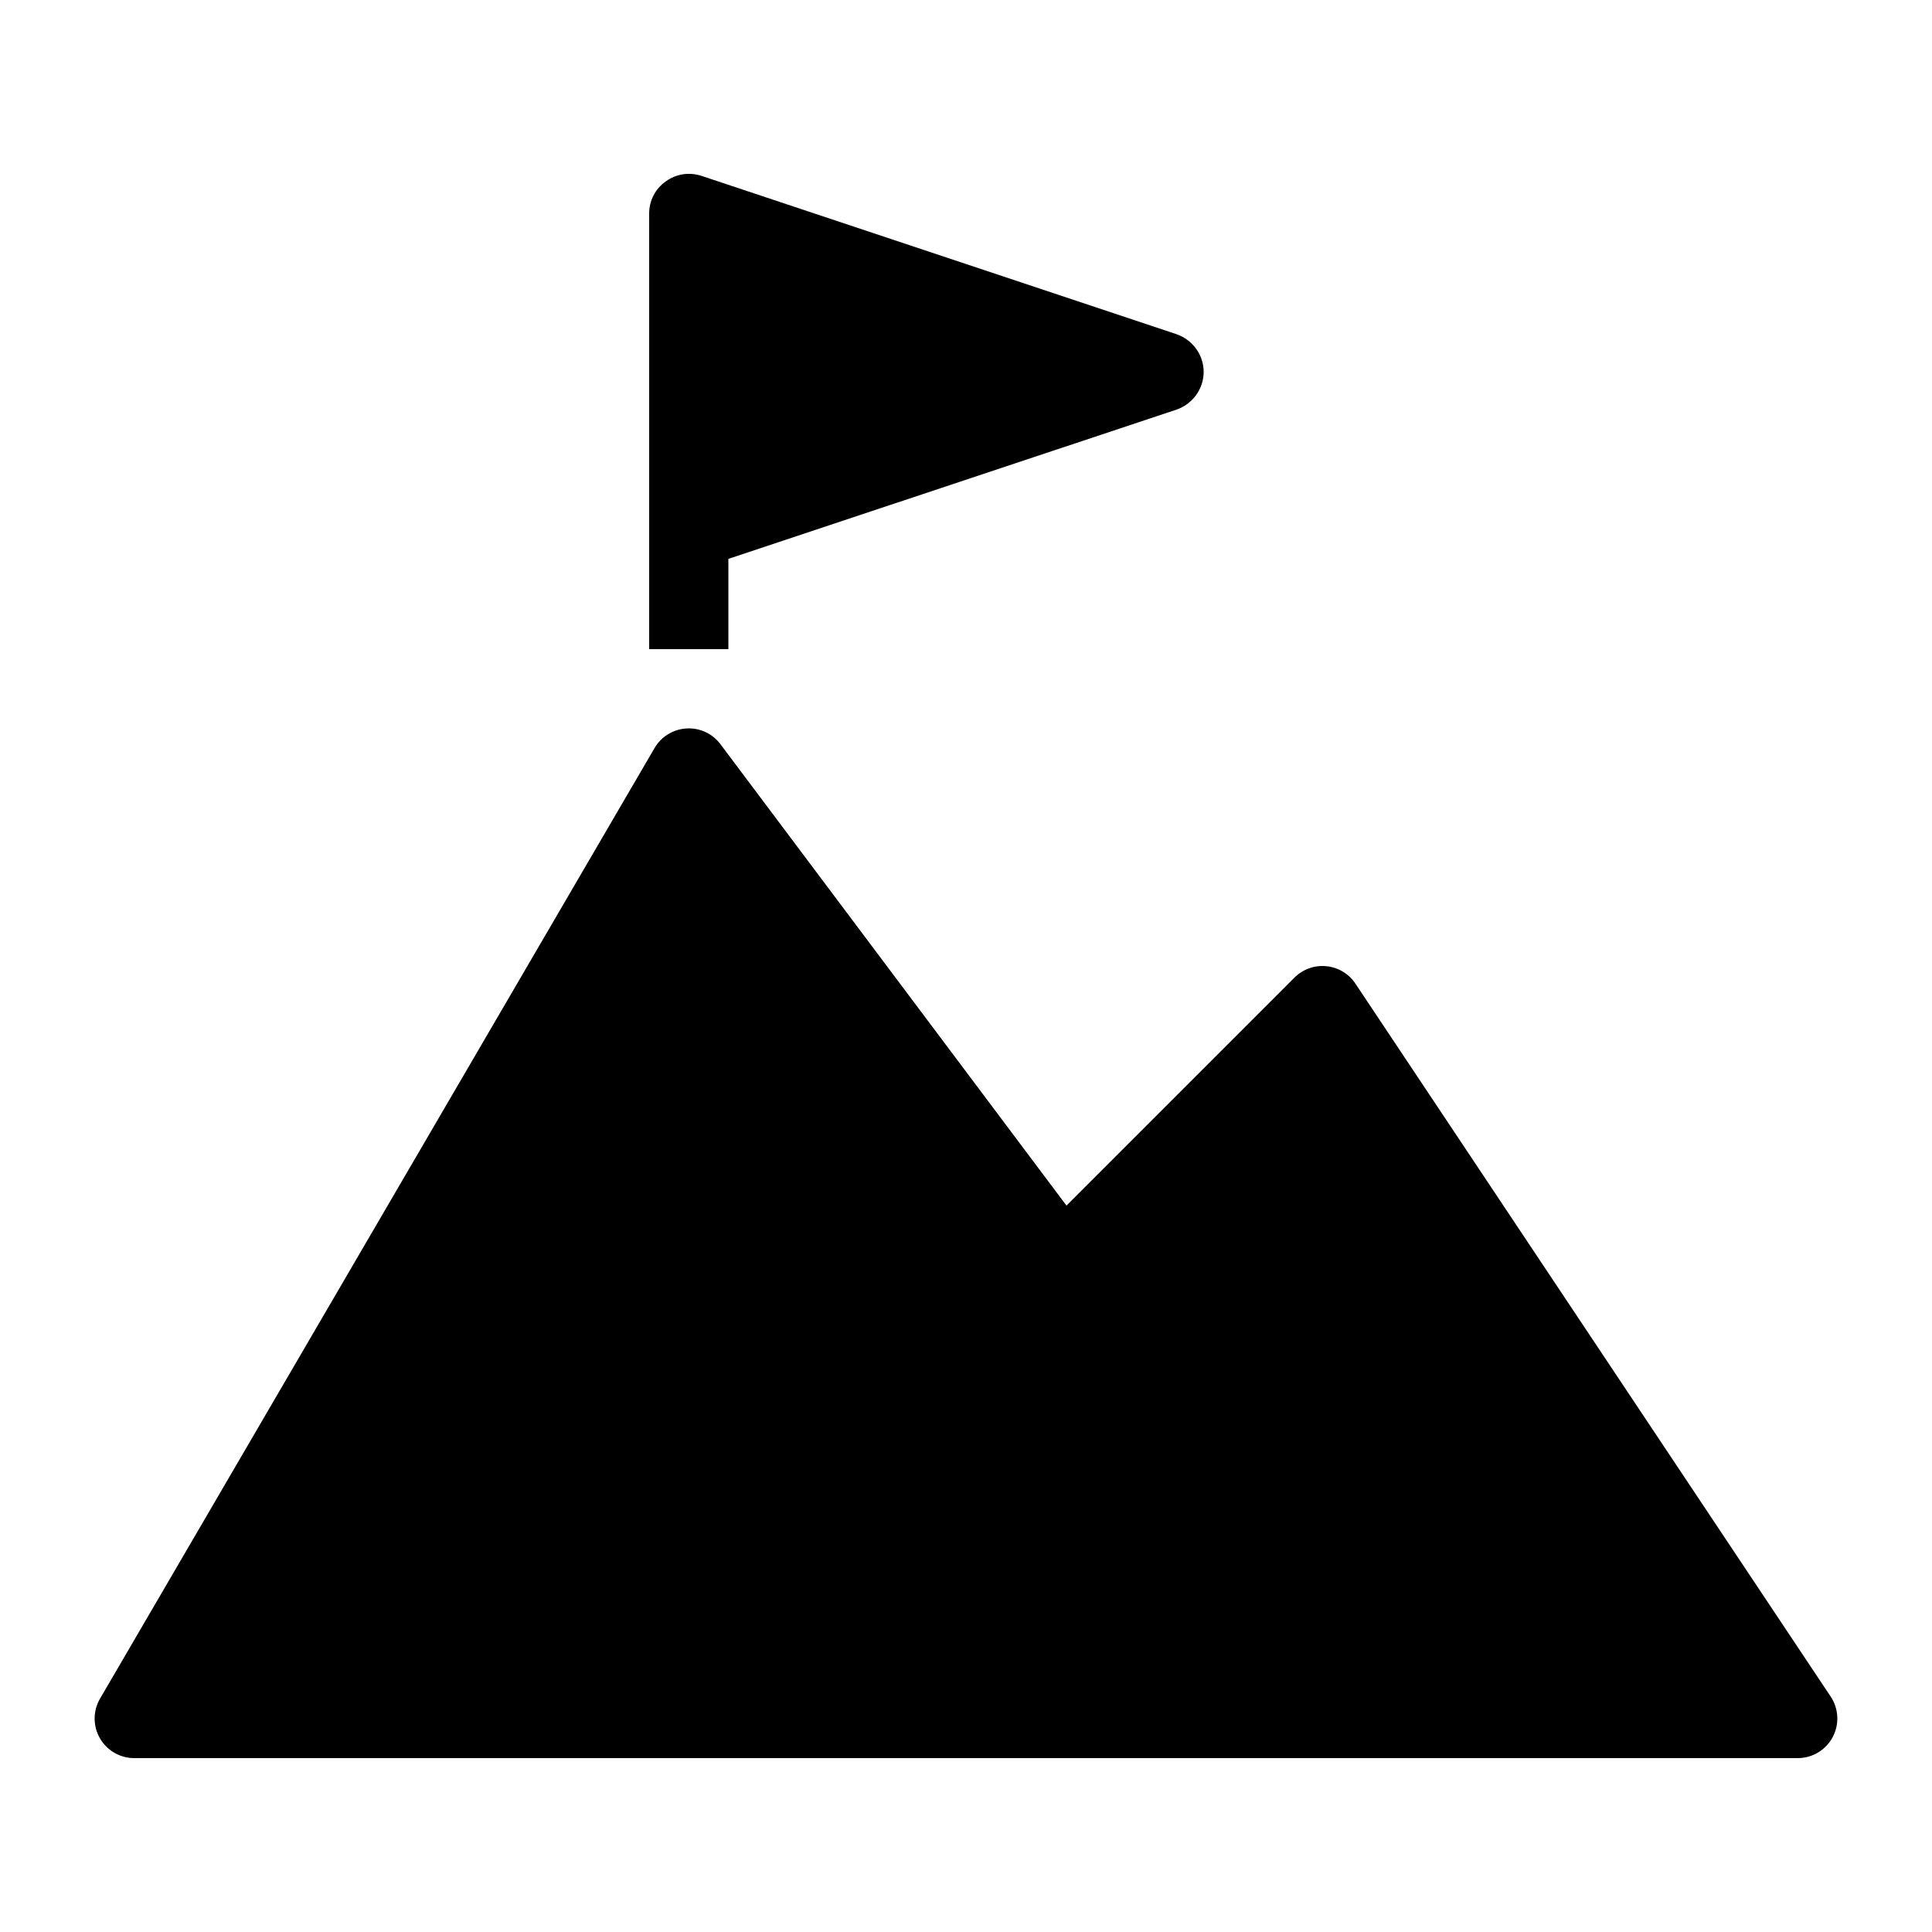 <?xml version="1.0" encoding="UTF-8"?>
<!-- Uploaded to: ICON Repo, www.svgrepo.com, Generator: ICON Repo Mixer Tools -->
<svg fill="#000000" width="800px" height="800px" version="1.1" viewBox="144 144 512 512" xmlns="http://www.w3.org/2000/svg">
 <g>
  <path d="m503.2 404.67c-1.742-2.625-4.578-4.312-7.695-4.617-3.18-0.316-6.234 0.809-8.461 3.023l-60.414 60.414-91.703-122.27c-2.109-2.812-5.469-4.375-8.996-4.176-3.516 0.211-6.695 2.152-8.469 5.195l-146.95 251.91c-1.891 3.254-1.91 7.254-0.031 10.516 1.879 3.262 5.344 5.254 9.102 5.254h440.83c3.871 0 7.43-2.129 9.258-5.543 1.828-3.41 1.617-7.559-0.523-10.77z"/>
  <path d="m329.89 190.6c-3.254-1.051-6.719-0.523-9.445 1.469-2.836 1.996-4.41 5.144-4.41 8.504v115.46h20.992v-23.93l118.82-39.57c4.195-1.473 7.137-5.461 7.137-9.973 0-4.512-2.938-8.5-7.137-9.973z"/>
 </g>
</svg>